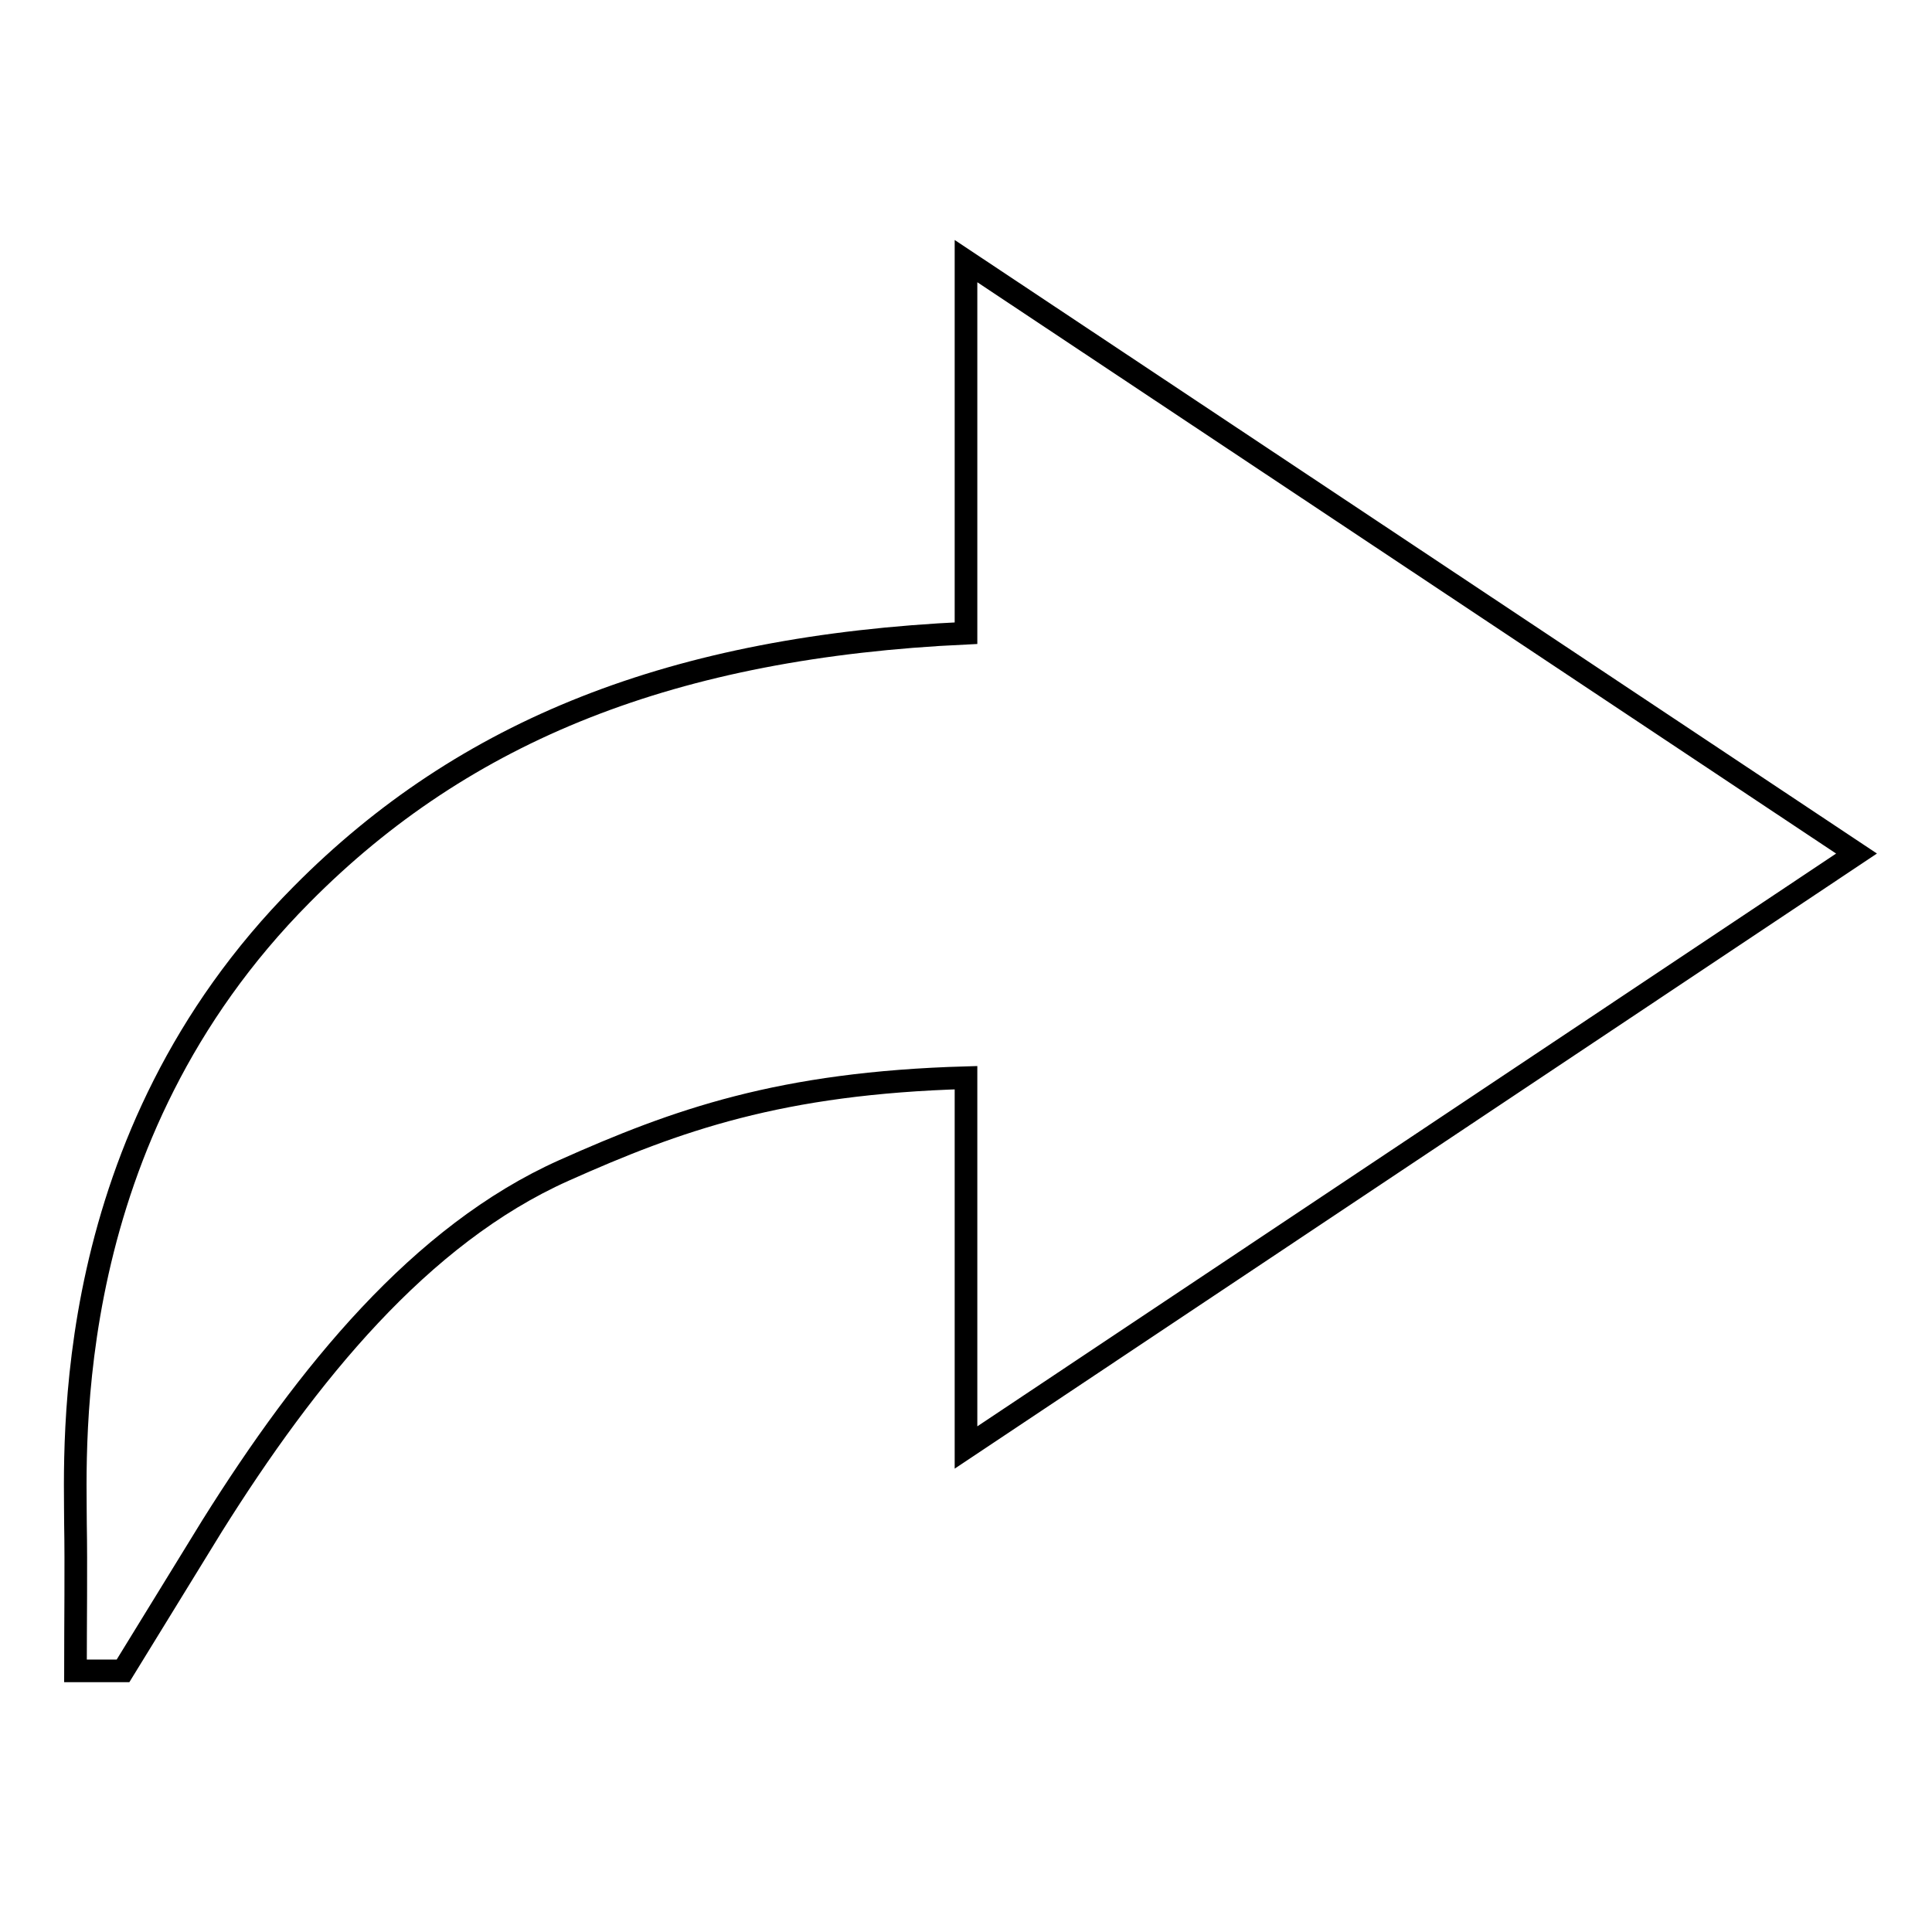 <?xml version="1.0" encoding="utf-8"?>
<!-- Svg Vector Icons : http://www.onlinewebfonts.com/icon -->
<!DOCTYPE svg PUBLIC "-//W3C//DTD SVG 1.1//EN" "http://www.w3.org/Graphics/SVG/1.1/DTD/svg11.dtd">
<svg version="1.1" xmlns="http://www.w3.org/2000/svg" xmlns:xlink="http://www.w3.org/1999/xlink" x="0px" y="0px" viewBox="0 0 256 256" enable-background="new 0 0 256 256" xml:space="preserve">
<g> <path stroke-width="3" fill-opacity="0" stroke="#000000"  d="M10,221.4h6.3l11.8-19.2c12.6-20.1,27.6-38.6,46.6-47.1c15-6.7,28.7-11.6,53.3-12.3v49l118-78.7L128,34.6 v49.3C89.3,85.7,61.6,96.7,40,118.5C7.8,150.9,10,191.6,10,201.9C10.1,207.3,10,215.2,10,221.4z"/></g>
</svg>
